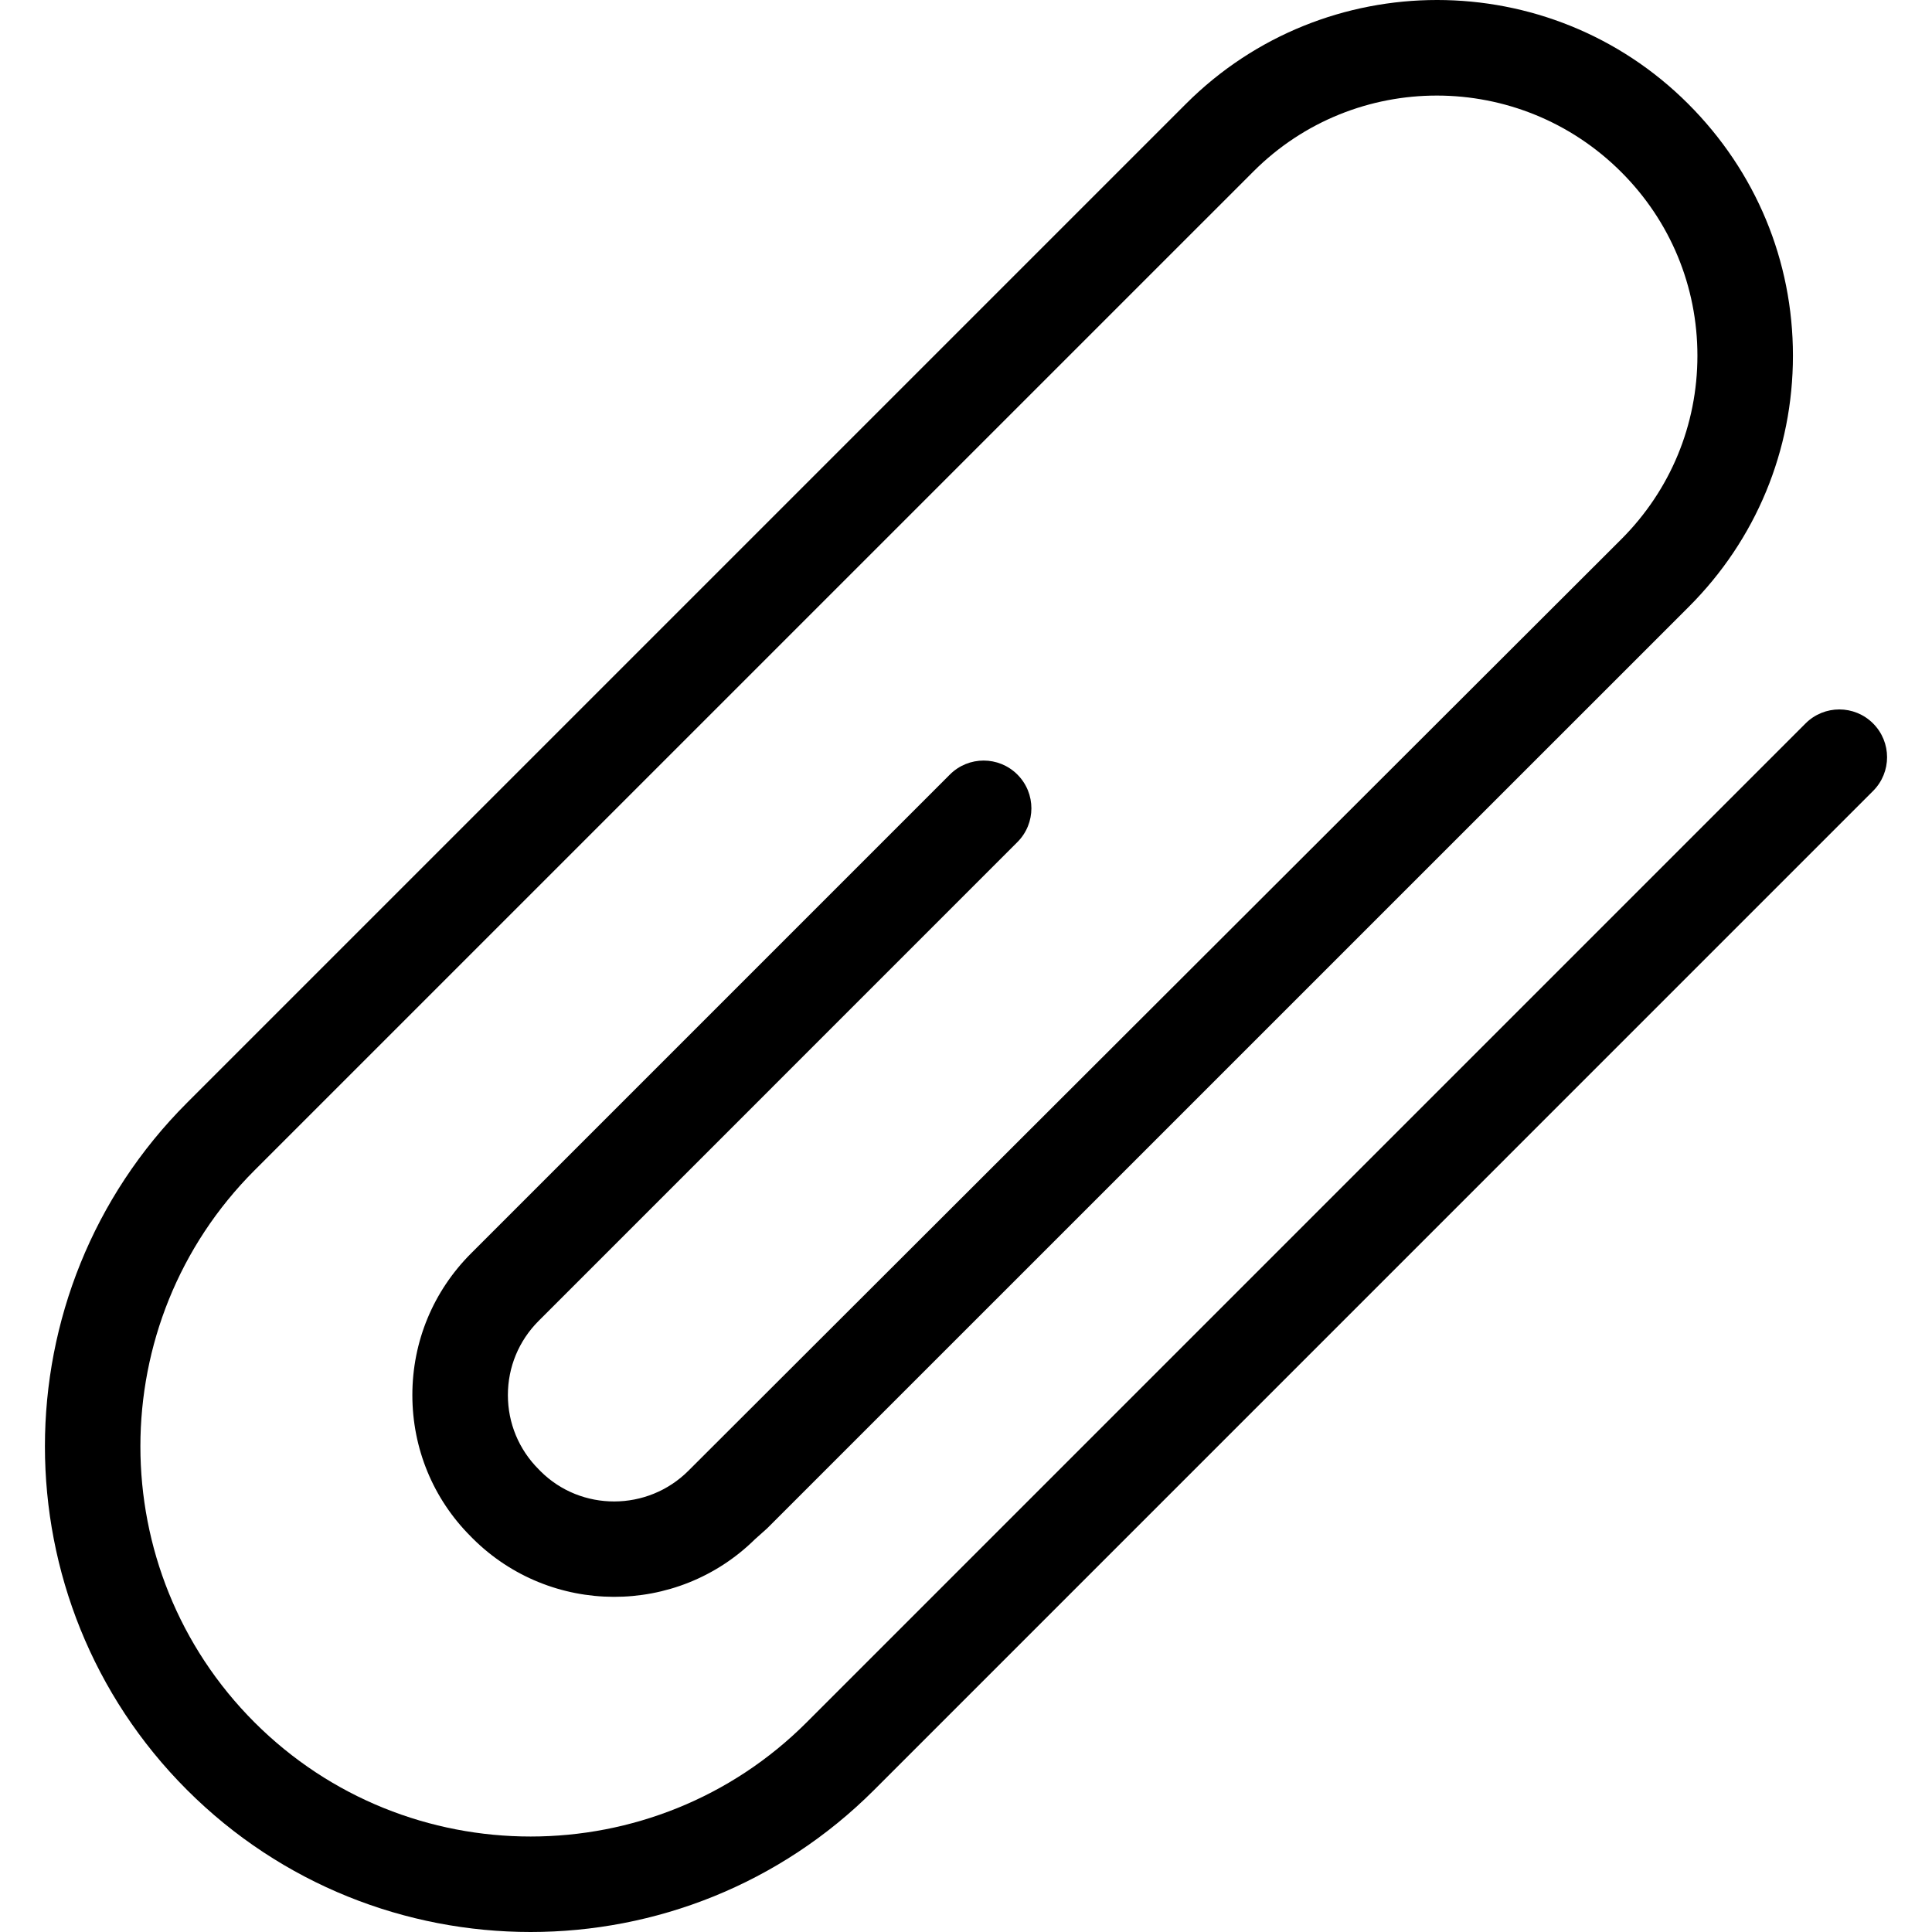 <?xml version="1.0" encoding="iso-8859-1"?>
<!-- Generator: Adobe Illustrator 16.0.0, SVG Export Plug-In . SVG Version: 6.00 Build 0)  -->
<!DOCTYPE svg PUBLIC "-//W3C//DTD SVG 1.1//EN" "http://www.w3.org/Graphics/SVG/1.1/DTD/svg11.dtd">
<svg version="1.1" id="Capa_1" xmlns="http://www.w3.org/2000/svg" xmlns:xlink="http://www.w3.org/1999/xlink" x="0px" y="0px"
	 width="641.852px" height="641.852px" viewBox="0 0 641.852 641.852" style="enable-background:new 0 0 641.852 641.852;"
	 xml:space="preserve">
<g>
	<g>
		<g>
			<path d="M176.276,641.852c-41.34,0-82.681-15.732-114.152-47.205c-62.937-62.949-62.93-165.355,0.019-228.291L394.002,34.497
				c46.005-45.999,120.848-45.992,166.84,0c22.53,22.529,34.81,52.161,34.81,83.658c0,31.497-12.285,61.128-34.58,83.417
				L254.876,507.74l-4.062,3.629c-25.989,25.627-67.976,25.514-93.838-0.336l-0.609-0.621
				c-12.439-12.434-19.375-29.162-19.375-46.939c0-17.781,6.937-34.512,19.521-47.09l159.053-159.059
				c6.193-6.201,16.24-6.201,22.436,0c6.2,6.194,6.2,16.24,0,22.434L178.954,438.824c-6.594,6.594-10.224,15.352-10.224,24.656
				c0,9.303,3.63,18.061,10.224,24.652l0.609,0.623c13.441,13.441,35.565,13.438,49.153-0.15l309.918-309.463
				c16.304-16.304,25.284-37.958,25.284-60.982c0-23.024-8.98-44.678-25.284-60.982c-33.857-33.864-88.563-33.864-122.199-0.234
				L84.577,388.789c-50.574,50.568-50.581,132.854-0.019,183.416c50.581,50.568,132.868,50.568,183.429,0L599.841,240.34
				c6.2-6.201,16.24-6.201,22.434,0c6.201,6.194,6.201,16.24,0,22.435L290.422,594.641
				C258.958,626.111,217.616,641.852,176.276,641.852z"/>
		</g>
	</g>
</g>
<g>
</g>
<g>
</g>
<g>
</g>
<g>
</g>
<g>
</g>
<g>
</g>
<g>
</g>
<g>
</g>
<g>
</g>
<g>
</g>
<g>
</g>
<g>
</g>
<g>
</g>
<g>
</g>
<g>
</g>
</svg>
